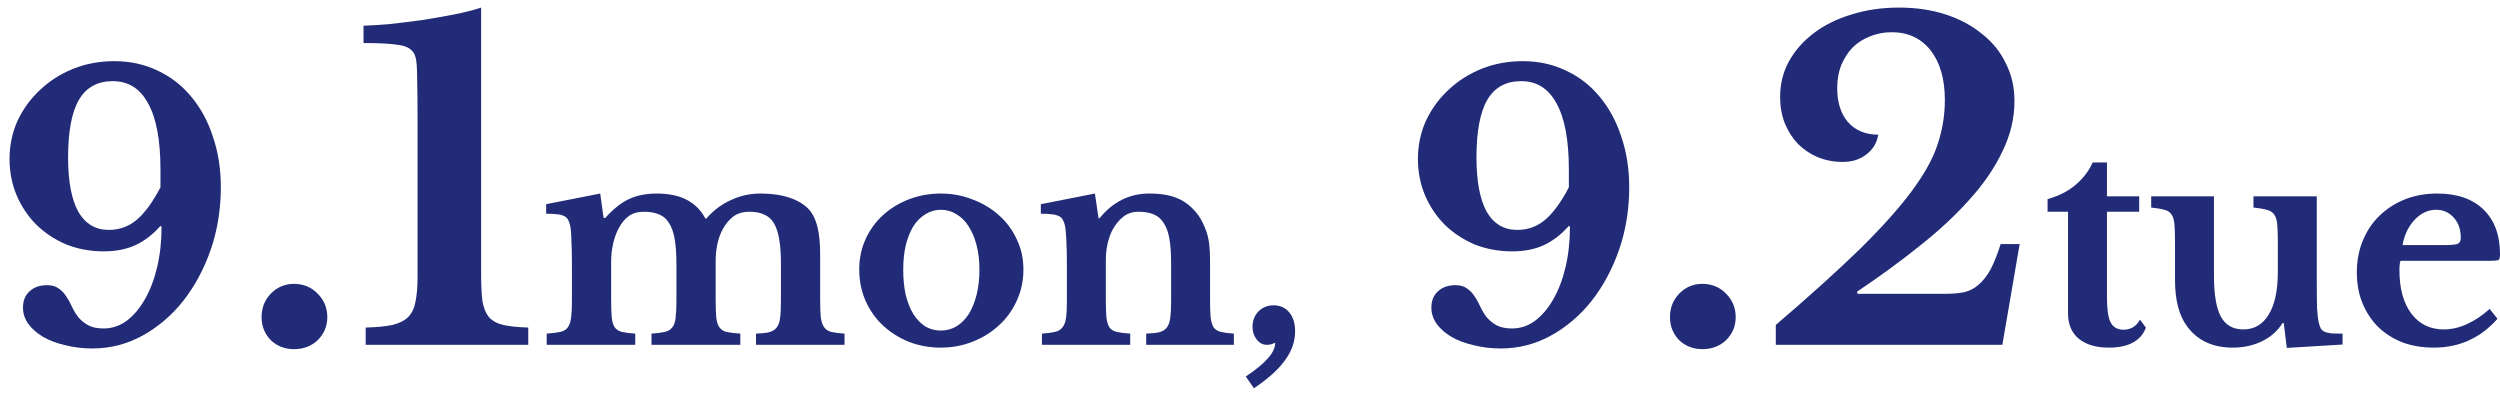 <svg width="232" height="37" viewBox="0 0 232 37" fill="none" xmlns="http://www.w3.org/2000/svg">
<path d="M115.609 34.938C116.545 34.314 117.23 33.751 117.663 33.248C118.114 32.745 118.339 32.26 118.339 31.792C118.253 31.844 118.131 31.896 117.975 31.948C117.837 31.983 117.698 32 117.559 32C117.195 32 116.883 31.835 116.623 31.506C116.363 31.177 116.233 30.787 116.233 30.336C116.233 29.764 116.415 29.287 116.779 28.906C117.161 28.525 117.629 28.334 118.183 28.334C118.79 28.334 119.275 28.551 119.639 28.984C120.003 29.417 120.185 30.007 120.185 30.752C120.185 31.688 119.873 32.581 119.249 33.43C118.625 34.297 117.663 35.163 116.363 36.03L115.609 34.938Z" fill="#212B78"/>
<path d="M102.621 27.762C102.621 28.473 102.638 29.036 102.673 29.452C102.725 29.851 102.82 30.163 102.959 30.388C103.115 30.596 103.34 30.735 103.635 30.804C103.947 30.873 104.363 30.925 104.883 30.96V32H96.693V30.96C97.195 30.925 97.594 30.873 97.889 30.804C98.201 30.735 98.435 30.596 98.591 30.388C98.764 30.18 98.877 29.885 98.929 29.504C98.981 29.123 99.007 28.603 99.007 27.944V24.694C99.007 23.671 98.989 22.848 98.955 22.224C98.92 21.583 98.877 21.149 98.825 20.924C98.773 20.699 98.703 20.517 98.617 20.378C98.53 20.222 98.4 20.109 98.227 20.04C98.053 19.953 97.837 19.901 97.577 19.884C97.317 19.849 96.987 19.832 96.589 19.832V18.948L101.607 17.96L101.945 20.248H102.049C102.621 19.52 103.297 18.957 104.077 18.558C104.857 18.159 105.715 17.96 106.651 17.96C107.76 17.96 108.653 18.116 109.329 18.428C110.022 18.723 110.637 19.225 111.175 19.936C111.469 20.335 111.729 20.855 111.955 21.496C112.18 22.12 112.293 22.987 112.293 24.096V27.762C112.293 28.473 112.31 29.036 112.345 29.452C112.397 29.851 112.492 30.163 112.631 30.388C112.787 30.596 113.012 30.735 113.307 30.804C113.601 30.873 114 30.925 114.503 30.96V32H106.365V30.96C106.885 30.943 107.292 30.899 107.587 30.83C107.899 30.743 108.133 30.596 108.289 30.388C108.445 30.18 108.549 29.885 108.601 29.504C108.653 29.105 108.679 28.585 108.679 27.944V24.408C108.679 23.524 108.627 22.779 108.523 22.172C108.419 21.565 108.245 21.08 108.003 20.716C107.777 20.335 107.474 20.066 107.093 19.91C106.711 19.737 106.235 19.65 105.663 19.65C105.108 19.65 104.631 19.806 104.233 20.118C103.834 20.43 103.487 20.863 103.193 21.418C103.037 21.73 102.898 22.137 102.777 22.64C102.673 23.125 102.621 23.637 102.621 24.174V27.762Z" fill="#212B78"/>
<path d="M87.303 17.96C88.343 17.96 89.322 18.142 90.241 18.506C91.177 18.853 91.991 19.338 92.685 19.962C93.395 20.586 93.95 21.331 94.349 22.198C94.765 23.047 94.973 23.983 94.973 25.006C94.973 26.063 94.765 27.034 94.349 27.918C93.95 28.802 93.395 29.565 92.685 30.206C91.991 30.847 91.177 31.35 90.241 31.714C89.322 32.078 88.343 32.26 87.303 32.26C86.28 32.26 85.309 32.087 84.391 31.74C83.472 31.376 82.666 30.873 81.973 30.232C81.279 29.591 80.733 28.828 80.335 27.944C79.936 27.043 79.737 26.063 79.737 25.006C79.737 23.983 79.936 23.039 80.335 22.172C80.733 21.305 81.279 20.56 81.973 19.936C82.666 19.312 83.472 18.827 84.391 18.48C85.309 18.133 86.28 17.96 87.303 17.96ZM87.303 19.468C86.783 19.468 86.306 19.607 85.873 19.884C85.439 20.144 85.067 20.517 84.755 21.002C84.46 21.487 84.226 22.077 84.053 22.77C83.897 23.446 83.819 24.2 83.819 25.032C83.819 25.899 83.897 26.679 84.053 27.372C84.226 28.065 84.46 28.655 84.755 29.14C85.067 29.625 85.431 30.007 85.847 30.284C86.28 30.544 86.765 30.674 87.303 30.674C87.84 30.674 88.325 30.544 88.759 30.284C89.209 30.007 89.591 29.625 89.903 29.14C90.215 28.637 90.457 28.039 90.631 27.346C90.804 26.653 90.891 25.881 90.891 25.032C90.891 24.2 90.804 23.446 90.631 22.77C90.457 22.094 90.215 21.513 89.903 21.028C89.591 20.525 89.209 20.144 88.759 19.884C88.325 19.607 87.84 19.468 87.303 19.468Z" fill="#212B78"/>
<path d="M56.715 27.71C56.715 28.438 56.732 29.01 56.767 29.426C56.802 29.842 56.897 30.163 57.053 30.388C57.209 30.596 57.434 30.735 57.729 30.804C58.024 30.873 58.431 30.925 58.951 30.96V32H50.735V30.96C51.255 30.925 51.671 30.873 51.983 30.804C52.295 30.735 52.529 30.596 52.685 30.388C52.841 30.18 52.945 29.885 52.997 29.504C53.049 29.105 53.075 28.577 53.075 27.918V24.694C53.075 23.706 53.058 22.883 53.023 22.224C53.006 21.565 52.962 21.115 52.893 20.872C52.841 20.647 52.772 20.473 52.685 20.352C52.616 20.213 52.494 20.109 52.321 20.04C52.165 19.953 51.957 19.901 51.697 19.884C51.437 19.849 51.099 19.832 50.683 19.832V18.948L55.701 17.96L56.013 20.222H56.169C56.897 19.407 57.625 18.827 58.353 18.48C59.098 18.133 59.956 17.96 60.927 17.96C62.071 17.96 63.016 18.159 63.761 18.558C64.506 18.957 65.07 19.529 65.451 20.274H65.555C66.179 19.546 66.924 18.983 67.791 18.584C68.658 18.168 69.585 17.96 70.573 17.96C71.613 17.96 72.514 18.09 73.277 18.35C74.057 18.61 74.664 18.983 75.097 19.468C75.444 19.867 75.695 20.387 75.851 21.028C76.024 21.669 76.111 22.562 76.111 23.706V27.71C76.111 28.421 76.128 28.984 76.163 29.4C76.215 29.816 76.319 30.137 76.475 30.362C76.631 30.587 76.856 30.735 77.151 30.804C77.446 30.873 77.853 30.925 78.373 30.96V32H70.157V30.96C70.677 30.943 71.084 30.899 71.379 30.83C71.691 30.743 71.925 30.596 72.081 30.388C72.254 30.163 72.358 29.859 72.393 29.478C72.445 29.097 72.471 28.577 72.471 27.918V24.512C72.471 23.611 72.419 22.848 72.315 22.224C72.211 21.6 72.046 21.097 71.821 20.716C71.596 20.335 71.292 20.066 70.911 19.91C70.547 19.737 70.096 19.65 69.559 19.65C68.952 19.65 68.45 19.797 68.051 20.092C67.67 20.387 67.349 20.768 67.089 21.236C66.638 22.051 66.413 23.065 66.413 24.278V27.71C66.413 28.421 66.43 28.984 66.465 29.4C66.5 29.816 66.595 30.137 66.751 30.362C66.907 30.587 67.132 30.735 67.427 30.804C67.739 30.873 68.164 30.925 68.701 30.96V32H60.459V30.96C60.979 30.925 61.386 30.873 61.681 30.804C61.993 30.735 62.227 30.596 62.383 30.388C62.556 30.18 62.66 29.885 62.695 29.504C62.747 29.105 62.773 28.577 62.773 27.918V24.512C62.773 23.611 62.721 22.848 62.617 22.224C62.513 21.6 62.34 21.097 62.097 20.716C61.872 20.335 61.568 20.066 61.187 19.91C60.806 19.737 60.329 19.65 59.757 19.65C59.185 19.65 58.708 19.789 58.327 20.066C57.963 20.343 57.66 20.716 57.417 21.184C57.192 21.6 57.018 22.077 56.897 22.614C56.776 23.151 56.715 23.706 56.715 24.278V27.71Z" fill="#212B78"/>
<path d="M44.649 25.42C44.649 26.463 44.689 27.305 44.769 27.948C44.876 28.563 45.077 29.058 45.371 29.432C45.692 29.78 46.133 30.021 46.695 30.154C47.283 30.288 48.059 30.368 49.022 30.395V32H33.935V30.395C34.978 30.368 35.808 30.288 36.423 30.154C37.065 29.994 37.547 29.753 37.867 29.432C38.215 29.084 38.443 28.616 38.55 28.028C38.683 27.413 38.75 26.637 38.75 25.701V11.135C38.75 9.584 38.737 8.3 38.71 7.283C38.71 6.267 38.657 5.598 38.55 5.277C38.389 4.688 37.921 4.327 37.145 4.194C36.396 4.06 35.259 3.993 33.735 3.993V2.388C34.457 2.361 35.286 2.308 36.222 2.227C37.185 2.12 38.162 2 39.151 1.866C40.168 1.706 41.158 1.532 42.121 1.345C43.084 1.157 43.926 0.943 44.649 0.703V25.42Z" fill="#212B78"/>
<path d="M24.274 29.432C24.274 28.576 24.555 27.854 25.117 27.265C25.706 26.65 26.428 26.342 27.284 26.342C28.166 26.342 28.902 26.65 29.491 27.265C30.079 27.854 30.373 28.576 30.373 29.432C30.373 30.261 30.079 30.97 29.491 31.558C28.902 32.12 28.166 32.401 27.284 32.401C26.428 32.401 25.706 32.12 25.117 31.558C24.555 30.97 24.274 30.261 24.274 29.432Z" fill="#212B78"/>
<path d="M0.885 14.754C0.885 13.494 1.132 12.312 1.627 11.21C2.145 10.107 2.842 9.151 3.72 8.341C4.597 7.509 5.621 6.856 6.791 6.384C7.984 5.911 9.255 5.675 10.605 5.675C12.067 5.675 13.406 5.967 14.621 6.552C15.836 7.115 16.871 7.914 17.726 8.949C18.604 9.984 19.279 11.221 19.751 12.661C20.246 14.101 20.494 15.676 20.494 17.386C20.494 19.434 20.178 21.369 19.549 23.191C18.919 24.991 18.064 26.577 16.983 27.95C15.903 29.3 14.643 30.369 13.204 31.156C11.764 31.944 10.222 32.337 8.58 32.337C7.68 32.337 6.836 32.236 6.049 32.034C5.261 31.854 4.575 31.595 3.99 31.257C3.427 30.92 2.977 30.526 2.64 30.076C2.302 29.604 2.134 29.097 2.134 28.557C2.134 27.905 2.336 27.399 2.741 27.039C3.146 26.656 3.686 26.465 4.361 26.465C4.811 26.465 5.171 26.566 5.441 26.769C5.734 26.971 5.97 27.219 6.15 27.511C6.352 27.804 6.532 28.13 6.69 28.49C6.847 28.827 7.039 29.142 7.264 29.435C7.511 29.727 7.815 29.975 8.175 30.177C8.535 30.38 9.019 30.481 9.626 30.481C10.391 30.481 11.1 30.245 11.752 29.772C12.405 29.277 12.967 28.614 13.44 27.781C13.935 26.926 14.317 25.925 14.587 24.777C14.857 23.63 14.992 22.381 14.992 21.031L14.891 20.964C14.171 21.774 13.395 22.37 12.562 22.752C11.73 23.135 10.751 23.326 9.626 23.326C8.389 23.326 7.23 23.112 6.15 22.685C5.092 22.235 4.17 21.627 3.382 20.862C2.617 20.097 2.01 19.197 1.56 18.162C1.11 17.105 0.885 15.969 0.885 14.754ZM14.891 15.732C14.891 13.01 14.508 10.962 13.743 9.59C13.001 8.217 11.91 7.531 10.47 7.531C9.052 7.531 8.006 8.105 7.331 9.252C6.656 10.4 6.319 12.189 6.319 14.619C6.319 16.824 6.634 18.5 7.264 19.647C7.916 20.772 8.861 21.335 10.098 21.335C11.088 21.335 11.955 21.02 12.697 20.39C13.44 19.76 14.171 18.759 14.891 17.386V15.732Z" fill="#212B78"/>
<path d="M231.767 29.582C230.189 31.367 228.222 32.26 225.865 32.26C224.79 32.26 223.811 32.095 222.927 31.766C222.06 31.419 221.315 30.943 220.691 30.336C220.067 29.712 219.581 28.975 219.235 28.126C218.888 27.277 218.715 26.332 218.715 25.292C218.715 24.217 218.897 23.238 219.261 22.354C219.625 21.453 220.136 20.681 220.795 20.04C221.471 19.381 222.259 18.87 223.161 18.506C224.079 18.142 225.085 17.96 226.177 17.96C228.014 17.96 229.444 18.454 230.467 19.442C231.489 20.43 232.001 21.817 232.001 23.602C232.001 23.879 231.957 24.053 231.871 24.122C231.784 24.174 231.541 24.2 231.143 24.2H222.771C222.701 24.356 222.667 24.642 222.667 25.058C222.667 26.757 223.031 28.1 223.759 29.088C224.504 30.076 225.509 30.57 226.775 30.57C227.503 30.57 228.222 30.405 228.933 30.076C229.661 29.747 230.363 29.279 231.039 28.672L231.767 29.582ZM226.723 22.744C227.416 22.744 227.858 22.709 228.049 22.64C228.257 22.553 228.361 22.363 228.361 22.068C228.361 21.305 228.144 20.681 227.711 20.196C227.277 19.711 226.731 19.468 226.073 19.468C225.327 19.468 224.66 19.78 224.071 20.404C223.499 21.011 223.126 21.791 222.953 22.744H226.723Z" fill="#212B78"/>
<path d="M211.383 22.484C211.383 21.791 211.366 21.245 211.331 20.846C211.296 20.43 211.201 20.118 211.045 19.91C210.889 19.685 210.655 19.538 210.343 19.468C210.048 19.381 209.641 19.312 209.121 19.26V18.22H214.997V26.098C214.997 27.155 215.006 27.988 215.023 28.594C215.058 29.183 215.11 29.625 215.179 29.92C215.231 30.145 215.292 30.328 215.361 30.466C215.43 30.587 215.543 30.692 215.699 30.778C215.855 30.848 216.063 30.899 216.323 30.934C216.6 30.951 216.956 30.96 217.389 30.96V31.974L212.215 32.286L211.929 29.972H211.825C211.374 30.7 210.742 31.264 209.927 31.662C209.112 32.061 208.202 32.26 207.197 32.26C205.342 32.26 203.93 31.602 202.959 30.284C202.214 29.279 201.841 27.849 201.841 25.994V22.484C201.841 21.773 201.824 21.219 201.789 20.82C201.754 20.404 201.659 20.092 201.503 19.884C201.364 19.676 201.148 19.538 200.853 19.468C200.558 19.381 200.151 19.312 199.631 19.26V18.22H205.455V25.578C205.455 27.329 205.672 28.603 206.105 29.4C206.538 30.18 207.232 30.57 208.185 30.57C209.208 30.57 209.996 30.102 210.551 29.166C211.106 28.265 211.383 26.939 211.383 25.188V22.484Z" fill="#212B78"/>
<path d="M190.015 19.65V18.48C191.055 18.186 191.922 17.744 192.615 17.154C193.326 16.548 193.855 15.854 194.201 15.074H195.527V18.22H198.517V19.65H195.527V27.632C195.527 28.707 195.64 29.47 195.865 29.92C196.108 30.371 196.507 30.596 197.061 30.596C197.737 30.596 198.249 30.284 198.595 29.66L199.141 30.414C198.656 31.645 197.512 32.26 195.709 32.26C194.513 32.26 193.577 31.983 192.901 31.428C192.243 30.874 191.913 30.094 191.913 29.088V19.65H190.015Z" fill="#212B78"/>
<path d="M172.378 27.265H180.563C181.232 27.265 181.82 27.212 182.329 27.105C182.837 26.971 183.278 26.73 183.653 26.383C184.054 26.035 184.415 25.567 184.736 24.978C185.057 24.363 185.365 23.587 185.659 22.651H187.424L185.819 32H164.794V30.154C167.977 27.426 170.585 25.072 172.618 23.092C174.651 21.086 176.243 19.307 177.393 17.756C178.57 16.177 179.373 14.733 179.801 13.422C180.255 12.085 180.483 10.707 180.483 9.289C180.483 7.337 180.041 5.799 179.159 4.675C178.276 3.552 177.072 2.99 175.547 2.99C174.825 2.99 174.143 3.124 173.501 3.391C172.886 3.632 172.351 3.98 171.896 4.434C171.468 4.889 171.12 5.437 170.853 6.079C170.612 6.721 170.492 7.417 170.492 8.166C170.492 9.503 170.826 10.56 171.495 11.336C172.19 12.111 173.127 12.499 174.304 12.499C174.17 13.275 173.795 13.89 173.18 14.345C172.592 14.8 171.869 15.027 171.013 15.027C170.184 15.027 169.408 14.88 168.686 14.586C167.991 14.292 167.375 13.877 166.84 13.342C166.332 12.807 165.931 12.178 165.637 11.456C165.342 10.707 165.195 9.891 165.195 9.009C165.195 7.805 165.463 6.708 165.998 5.718C166.559 4.702 167.335 3.819 168.325 3.07C169.315 2.321 170.478 1.746 171.816 1.345C173.18 0.917 174.651 0.703 176.23 0.703C177.808 0.703 179.252 0.917 180.563 1.345C181.874 1.773 182.997 2.375 183.934 3.15C184.897 3.899 185.632 4.809 186.14 5.879C186.675 6.922 186.943 8.086 186.943 9.37C186.943 10.975 186.568 12.54 185.819 14.064C185.097 15.589 184.081 17.074 182.77 18.518C181.486 19.963 179.948 21.394 178.156 22.811C176.39 24.229 174.451 25.647 172.337 27.065L172.378 27.265Z" fill="#212B78"/>
<path d="M154.973 29.432C154.973 28.576 155.254 27.854 155.816 27.265C156.404 26.65 157.126 26.342 157.982 26.342C158.865 26.342 159.601 26.65 160.189 27.265C160.778 27.854 161.072 28.576 161.072 29.432C161.072 30.261 160.778 30.97 160.189 31.558C159.601 32.12 158.865 32.401 157.982 32.401C157.126 32.401 156.404 32.12 155.816 31.558C155.254 30.97 154.973 30.261 154.973 29.432Z" fill="#212B78"/>
<path d="M131.583 14.754C131.583 13.494 131.831 12.312 132.326 11.21C132.843 10.107 133.541 9.151 134.418 8.341C135.296 7.509 136.32 6.856 137.49 6.384C138.682 5.911 139.953 5.675 141.303 5.675C142.766 5.675 144.105 5.967 145.32 6.552C146.535 7.115 147.57 7.914 148.425 8.949C149.302 9.984 149.977 11.221 150.45 12.661C150.945 14.101 151.192 15.676 151.192 17.386C151.192 19.434 150.877 21.369 150.247 23.191C149.617 24.991 148.762 26.577 147.682 27.95C146.602 29.3 145.342 30.369 143.902 31.156C142.462 31.944 140.921 32.337 139.278 32.337C138.378 32.337 137.535 32.236 136.747 32.034C135.96 31.854 135.273 31.595 134.688 31.257C134.126 30.92 133.676 30.526 133.338 30.076C133.001 29.604 132.832 29.097 132.832 28.557C132.832 27.905 133.035 27.399 133.44 27.039C133.845 26.656 134.385 26.465 135.06 26.465C135.51 26.465 135.87 26.566 136.14 26.769C136.432 26.971 136.668 27.219 136.848 27.511C137.051 27.804 137.231 28.13 137.388 28.49C137.546 28.827 137.737 29.142 137.962 29.435C138.21 29.727 138.513 29.975 138.873 30.177C139.233 30.38 139.717 30.481 140.325 30.481C141.09 30.481 141.798 30.245 142.451 29.772C143.103 29.277 143.666 28.614 144.138 27.781C144.633 26.926 145.016 25.925 145.286 24.777C145.556 23.63 145.691 22.381 145.691 21.031L145.59 20.964C144.87 21.774 144.093 22.37 143.261 22.752C142.428 23.135 141.45 23.326 140.325 23.326C139.087 23.326 137.928 23.112 136.848 22.685C135.791 22.235 134.868 21.627 134.081 20.862C133.316 20.097 132.708 19.197 132.258 18.162C131.808 17.105 131.583 15.969 131.583 14.754ZM145.59 15.732C145.59 13.01 145.207 10.962 144.442 9.59C143.7 8.217 142.608 7.531 141.168 7.531C139.751 7.531 138.705 8.105 138.03 9.252C137.355 10.4 137.017 12.189 137.017 14.619C137.017 16.824 137.332 18.5 137.962 19.647C138.615 20.772 139.56 21.335 140.797 21.335C141.787 21.335 142.653 21.02 143.396 20.39C144.138 19.76 144.87 18.759 145.59 17.386V15.732Z" fill="#212B78"/>
</svg>
